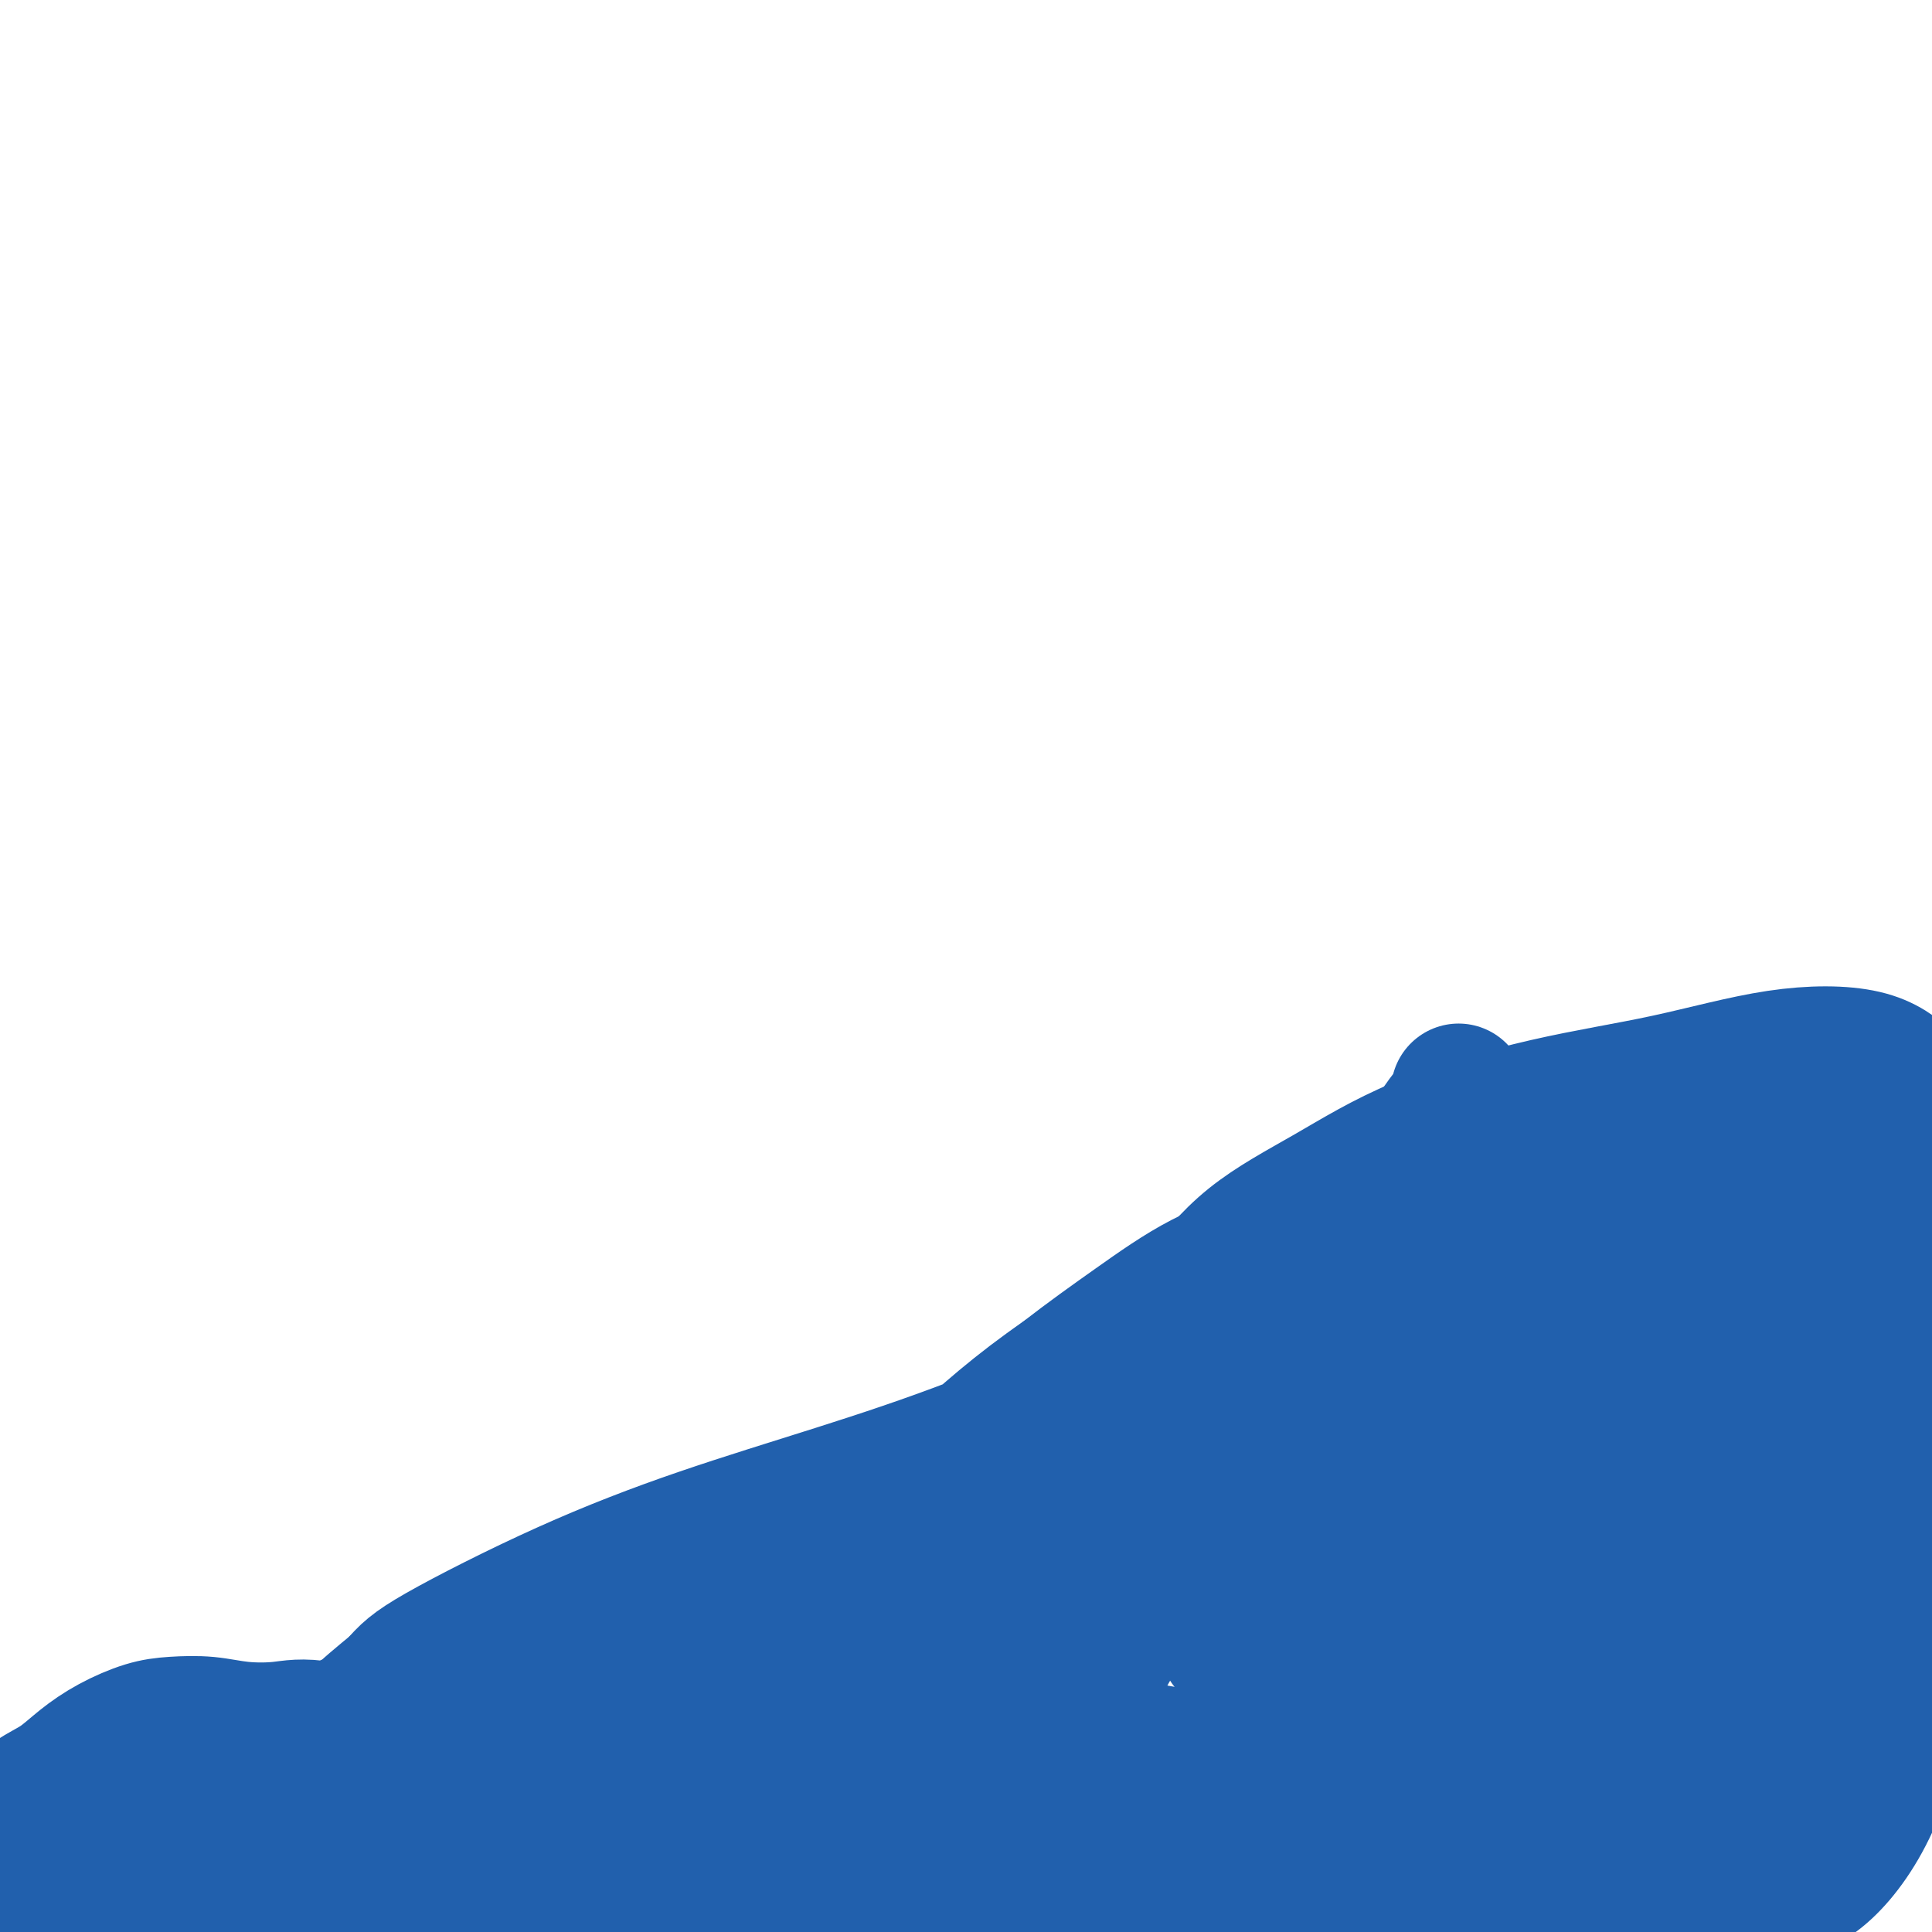 <svg viewBox='0 0 400 400' version='1.1' xmlns='http://www.w3.org/2000/svg' xmlns:xlink='http://www.w3.org/1999/xlink'><g fill='none' stroke='#2160AD' stroke-width='28' stroke-linecap='round' stroke-linejoin='round'><path d='M302,226c-0.013,-0.073 -0.027,-0.146 0,0c0.027,0.146 0.094,0.512 0,1c-0.094,0.488 -0.347,1.097 -1,2c-0.653,0.903 -1.704,2.099 -3,4c-1.296,1.901 -2.837,4.507 -5,7c-2.163,2.493 -4.949,4.872 -8,7c-3.051,2.128 -6.366,4.005 -10,6c-3.634,1.995 -7.586,4.108 -12,6c-4.414,1.892 -9.290,3.562 -14,6c-4.710,2.438 -9.254,5.643 -14,9c-4.746,3.357 -9.693,6.865 -15,11c-5.307,4.135 -10.973,8.896 -16,13c-5.027,4.104 -9.414,7.549 -14,11c-4.586,3.451 -9.373,6.907 -13,10c-3.627,3.093 -6.096,5.821 -9,9c-2.904,3.179 -6.243,6.808 -9,10c-2.757,3.192 -4.933,5.946 -7,9c-2.067,3.054 -4.025,6.407 -6,9c-1.975,2.593 -3.968,4.424 -6,6c-2.032,1.576 -4.104,2.895 -6,4c-1.896,1.105 -3.617,1.995 -6,3c-2.383,1.005 -5.427,2.125 -8,3c-2.573,0.875 -4.674,1.506 -7,2c-2.326,0.494 -4.877,0.851 -8,0c-3.123,-0.851 -6.816,-2.908 -10,-5c-3.184,-2.092 -5.857,-4.217 -9,-6c-3.143,-1.783 -6.755,-3.224 -10,-4c-3.245,-0.776 -6.122,-0.888 -9,-1'/><path d='M67,358c-4.581,-0.789 -6.533,-0.262 -9,0c-2.467,0.262 -5.449,0.261 -8,0c-2.551,-0.261 -4.670,-0.780 -7,-1c-2.330,-0.220 -4.870,-0.141 -7,0c-2.130,0.141 -3.851,0.344 -6,1c-2.149,0.656 -4.728,1.767 -7,3c-2.272,1.233 -4.239,2.589 -6,4c-1.761,1.411 -3.317,2.875 -5,4c-1.683,1.125 -3.494,1.909 -5,3c-1.506,1.091 -2.708,2.487 -4,4c-1.292,1.513 -2.674,3.142 -4,5c-1.326,1.858 -2.594,3.944 -4,6c-1.406,2.056 -2.948,4.083 -4,6c-1.052,1.917 -1.612,3.723 -2,5c-0.388,1.277 -0.603,2.024 -1,3c-0.397,0.976 -0.975,2.180 -1,3c-0.025,0.820 0.503,1.255 1,2c0.497,0.745 0.962,1.799 2,3c1.038,1.201 2.649,2.550 4,3c1.351,0.450 2.442,0.003 4,0c1.558,-0.003 3.582,0.438 6,0c2.418,-0.438 5.231,-1.755 8,-3c2.769,-1.245 5.494,-2.420 8,-4c2.506,-1.580 4.793,-3.567 8,-7c3.207,-3.433 7.335,-8.314 10,-12c2.665,-3.686 3.867,-6.177 7,-10c3.133,-3.823 8.196,-8.977 12,-12c3.804,-3.023 6.350,-3.913 9,-5c2.650,-1.087 5.406,-2.370 8,-3c2.594,-0.630 5.027,-0.609 7,0c1.973,0.609 3.487,1.804 5,3'/><path d='M86,359c2.232,1.555 1.812,3.942 2,7c0.188,3.058 0.986,6.788 1,10c0.014,3.212 -0.754,5.905 -2,8c-1.246,2.095 -2.971,3.593 -5,5c-2.029,1.407 -4.364,2.724 -7,4c-2.636,1.276 -5.575,2.511 -9,4c-3.425,1.489 -7.336,3.230 -11,5c-3.664,1.770 -7.080,3.568 -11,5c-3.920,1.432 -8.345,2.498 -12,3c-3.655,0.502 -6.540,0.442 -9,0c-2.460,-0.442 -4.495,-1.264 -6,-2c-1.505,-0.736 -2.480,-1.384 -3,-2c-0.520,-0.616 -0.584,-1.200 0,-2c0.584,-0.800 1.816,-1.816 4,-3c2.184,-1.184 5.318,-2.536 9,-4c3.682,-1.464 7.910,-3.038 13,-5c5.090,-1.962 11.042,-4.310 18,-6c6.958,-1.690 14.921,-2.722 23,-4c8.079,-1.278 16.273,-2.802 24,-4c7.727,-1.198 14.986,-2.069 23,-3c8.014,-0.931 16.783,-1.923 25,-3c8.217,-1.077 15.881,-2.241 23,-3c7.119,-0.759 13.695,-1.115 20,-1c6.305,0.115 12.341,0.699 18,1c5.659,0.301 10.940,0.317 15,0c4.060,-0.317 6.897,-0.967 9,-1c2.103,-0.033 3.472,0.552 4,1c0.528,0.448 0.214,0.759 -1,2c-1.214,1.241 -3.327,3.411 -6,5c-2.673,1.589 -5.907,2.597 -10,3c-4.093,0.403 -9.047,0.202 -14,0'/><path d='M211,379c-6.431,-0.348 -10.508,-2.717 -15,-5c-4.492,-2.283 -9.398,-4.479 -14,-6c-4.602,-1.521 -8.901,-2.365 -12,-3c-3.099,-0.635 -4.997,-1.059 -6,-2c-1.003,-0.941 -1.110,-2.400 0,-6c1.110,-3.600 3.438,-9.343 7,-15c3.562,-5.657 8.359,-11.230 14,-17c5.641,-5.770 12.127,-11.738 20,-17c7.873,-5.262 17.132,-9.817 26,-15c8.868,-5.183 17.343,-10.993 26,-16c8.657,-5.007 17.496,-9.212 26,-13c8.504,-3.788 16.673,-7.161 23,-9c6.327,-1.839 10.812,-2.145 14,-2c3.188,0.145 5.079,0.740 6,2c0.921,1.260 0.871,3.186 0,6c-0.871,2.814 -2.565,6.516 -6,10c-3.435,3.484 -8.611,6.750 -14,11c-5.389,4.250 -10.989,9.483 -18,15c-7.011,5.517 -15.431,11.316 -24,17c-8.569,5.684 -17.285,11.253 -26,17c-8.715,5.747 -17.427,11.672 -26,17c-8.573,5.328 -17.005,10.059 -24,14c-6.995,3.941 -12.552,7.091 -18,9c-5.448,1.909 -10.786,2.577 -14,3c-3.214,0.423 -4.302,0.602 -5,-1c-0.698,-1.602 -1.006,-4.986 0,-9c1.006,-4.014 3.325,-8.658 7,-14c3.675,-5.342 8.707,-11.380 14,-17c5.293,-5.620 10.848,-10.821 17,-16c6.152,-5.179 12.901,-10.337 19,-14c6.099,-3.663 11.550,-5.832 17,-8'/><path d='M225,295c4.776,-1.653 8.215,-1.787 10,-1c1.785,0.787 1.915,2.495 2,4c0.085,1.505 0.125,2.808 -2,5c-2.125,2.192 -6.416,5.273 -11,9c-4.584,3.727 -9.461,8.100 -16,13c-6.539,4.900 -14.740,10.325 -24,16c-9.260,5.675 -19.578,11.598 -29,17c-9.422,5.402 -17.946,10.282 -26,14c-8.054,3.718 -15.636,6.273 -22,8c-6.364,1.727 -11.509,2.626 -16,3c-4.491,0.374 -8.329,0.224 -11,0c-2.671,-0.224 -4.177,-0.521 -5,-2c-0.823,-1.479 -0.964,-4.140 0,-7c0.964,-2.860 3.035,-5.918 6,-10c2.965,-4.082 6.826,-9.189 11,-13c4.174,-3.811 8.662,-6.325 14,-9c5.338,-2.675 11.526,-5.510 17,-7c5.474,-1.490 10.234,-1.635 15,-2c4.766,-0.365 9.538,-0.950 13,-1c3.462,-0.050 5.614,0.437 7,1c1.386,0.563 2.006,1.203 2,2c-0.006,0.797 -0.640,1.751 -2,3c-1.360,1.249 -3.448,2.793 -7,4c-3.552,1.207 -8.568,2.078 -13,3c-4.432,0.922 -8.280,1.895 -14,3c-5.720,1.105 -13.311,2.343 -20,4c-6.689,1.657 -12.478,3.734 -17,5c-4.522,1.266 -7.779,1.721 -10,2c-2.221,0.279 -3.406,0.383 -4,0c-0.594,-0.383 -0.598,-1.252 1,-3c1.598,-1.748 4.799,-4.374 8,-7'/><path d='M82,349c2.212,-2.492 3.243,-3.721 9,-7c5.757,-3.279 16.239,-8.608 26,-13c9.761,-4.392 18.800,-7.847 28,-11c9.200,-3.153 18.562,-6.005 28,-9c9.438,-2.995 18.951,-6.133 29,-10c10.049,-3.867 20.633,-8.463 31,-13c10.367,-4.537 20.517,-9.014 29,-12c8.483,-2.986 15.299,-4.481 22,-6c6.701,-1.519 13.285,-3.060 18,-3c4.715,0.060 7.559,1.723 9,3c1.441,1.277 1.477,2.168 0,4c-1.477,1.832 -4.467,4.605 -9,8c-4.533,3.395 -10.611,7.411 -17,12c-6.389,4.589 -13.091,9.751 -21,15c-7.909,5.249 -17.024,10.584 -26,15c-8.976,4.416 -17.811,7.911 -25,10c-7.189,2.089 -12.731,2.771 -18,3c-5.269,0.229 -10.263,0.005 -13,-1c-2.737,-1.005 -3.215,-2.791 -3,-5c0.215,-2.209 1.124,-4.843 4,-9c2.876,-4.157 7.719,-9.838 14,-16c6.281,-6.162 13.999,-12.803 23,-19c9.001,-6.197 19.286,-11.948 30,-17c10.714,-5.052 21.856,-9.403 32,-12c10.144,-2.597 19.290,-3.440 27,-4c7.710,-0.560 13.983,-0.838 20,-1c6.017,-0.162 11.778,-0.209 16,0c4.222,0.209 6.905,0.675 8,1c1.095,0.325 0.603,0.511 -2,2c-2.603,1.489 -7.315,4.283 -14,8c-6.685,3.717 -15.342,8.359 -24,13'/><path d='M313,275c-11.015,6.213 -18.552,10.247 -28,15c-9.448,4.753 -20.806,10.227 -30,14c-9.194,3.773 -16.224,5.847 -22,7c-5.776,1.153 -10.298,1.386 -13,1c-2.702,-0.386 -3.585,-1.392 -4,-3c-0.415,-1.608 -0.362,-3.818 2,-8c2.362,-4.182 7.033,-10.335 13,-16c5.967,-5.665 13.232,-10.842 22,-16c8.768,-5.158 19.041,-10.296 29,-14c9.959,-3.704 19.606,-5.972 29,-9c9.394,-3.028 18.535,-6.816 27,-9c8.465,-2.184 16.254,-2.764 23,-4c6.746,-1.236 12.451,-3.128 16,-4c3.549,-0.872 4.943,-0.725 5,-1c0.057,-0.275 -1.223,-0.972 -5,0c-3.777,0.972 -10.052,3.615 -17,6c-6.948,2.385 -14.568,4.514 -23,7c-8.432,2.486 -17.675,5.330 -27,9c-9.325,3.670 -18.733,8.164 -27,12c-8.267,3.836 -15.395,7.012 -21,9c-5.605,1.988 -9.687,2.788 -12,3c-2.313,0.212 -2.857,-0.162 -3,-1c-0.143,-0.838 0.116,-2.138 2,-5c1.884,-2.862 5.395,-7.285 10,-11c4.605,-3.715 10.305,-6.722 16,-10c5.695,-3.278 11.385,-6.826 19,-10c7.615,-3.174 17.154,-5.975 26,-8c8.846,-2.025 17.000,-3.275 25,-5c8.000,-1.725 15.846,-3.926 23,-5c7.154,-1.074 13.615,-1.021 18,0c4.385,1.021 6.692,3.011 9,5'/><path d='M395,224c1.578,1.797 1.022,3.788 0,6c-1.022,2.212 -2.510,4.644 -6,8c-3.490,3.356 -8.982,7.636 -16,13c-7.018,5.364 -15.564,11.812 -25,19c-9.436,7.188 -19.763,15.117 -30,24c-10.237,8.883 -20.383,18.720 -29,26c-8.617,7.280 -15.706,12.004 -21,15c-5.294,2.996 -8.792,4.264 -11,5c-2.208,0.736 -3.127,0.940 -3,0c0.127,-0.940 1.299,-3.022 4,-6c2.701,-2.978 6.932,-6.850 12,-12c5.068,-5.150 10.975,-11.576 18,-19c7.025,-7.424 15.169,-15.845 24,-22c8.831,-6.155 18.351,-10.045 27,-13c8.649,-2.955 16.429,-4.974 23,-6c6.571,-1.026 11.932,-1.058 16,-1c4.068,0.058 6.841,0.205 9,2c2.159,1.795 3.702,5.239 4,9c0.298,3.761 -0.650,7.840 -3,14c-2.350,6.160 -6.101,14.400 -10,23c-3.899,8.600 -7.946,17.558 -12,27c-4.054,9.442 -8.115,19.366 -11,26c-2.885,6.634 -4.593,9.976 -6,11c-1.407,1.024 -2.513,-0.270 -3,-3c-0.487,-2.730 -0.354,-6.894 0,-14c0.354,-7.106 0.930,-17.152 2,-27c1.070,-9.848 2.635,-19.498 5,-29c2.365,-9.502 5.531,-18.856 9,-26c3.469,-7.144 7.242,-12.077 10,-15c2.758,-2.923 4.502,-3.835 6,-4c1.498,-0.165 2.749,0.418 4,1'/><path d='M382,256c2.351,1.232 3.230,5.813 4,13c0.770,7.187 1.431,16.980 2,27c0.569,10.020 1.045,20.266 1,29c-0.045,8.734 -0.612,15.957 -1,23c-0.388,7.043 -0.598,13.906 -1,19c-0.402,5.094 -0.995,8.418 -2,10c-1.005,1.582 -2.423,1.421 -3,1c-0.577,-0.421 -0.314,-1.103 -1,-5c-0.686,-3.897 -2.322,-11.010 -4,-19c-1.678,-7.990 -3.397,-16.859 -4,-29c-0.603,-12.141 -0.091,-27.556 1,-38c1.091,-10.444 2.760,-15.918 5,-22c2.240,-6.082 5.052,-12.771 7,-16c1.948,-3.229 3.034,-2.996 4,-2c0.966,0.996 1.814,2.755 3,8c1.186,5.245 2.712,13.974 4,24c1.288,10.026 2.339,21.348 2,33c-0.339,11.652 -2.068,23.634 -4,34c-1.932,10.366 -4.067,19.115 -7,26c-2.933,6.885 -6.666,11.905 -10,15c-3.334,3.095 -6.271,4.265 -10,5c-3.729,0.735 -8.249,1.035 -13,-1c-4.751,-2.035 -9.733,-6.405 -15,-13c-5.267,-6.595 -10.821,-15.415 -15,-27c-4.179,-11.585 -6.984,-25.934 -8,-38c-1.016,-12.066 -0.243,-21.850 1,-28c1.243,-6.150 2.957,-8.667 5,-10c2.043,-1.333 4.413,-1.481 7,-1c2.587,0.481 5.389,1.591 9,7c3.611,5.409 8.032,15.117 12,26c3.968,10.883 7.484,22.942 11,35'/><path d='M362,342c4.828,16.220 5.397,26.268 6,34c0.603,7.732 1.239,13.146 1,16c-0.239,2.854 -1.352,3.149 -3,3c-1.648,-0.149 -3.830,-0.740 -8,-4c-4.170,-3.260 -10.330,-9.189 -17,-18c-6.670,-8.811 -13.852,-20.505 -20,-32c-6.148,-11.495 -11.263,-22.792 -14,-30c-2.737,-7.208 -3.096,-10.326 -3,-12c0.096,-1.674 0.646,-1.904 3,-1c2.354,0.904 6.512,2.942 11,6c4.488,3.058 9.305,7.135 15,12c5.695,4.865 12.267,10.519 18,14c5.733,3.481 10.628,4.791 15,5c4.372,0.209 8.220,-0.682 11,-2c2.780,-1.318 4.491,-3.062 4,-6c-0.491,-2.938 -3.185,-7.070 -7,-10c-3.815,-2.930 -8.752,-4.657 -14,-5c-5.248,-0.343 -10.807,0.699 -17,3c-6.193,2.301 -13.021,5.860 -20,9c-6.979,3.140 -14.108,5.861 -21,10c-6.892,4.139 -13.548,9.697 -20,15c-6.452,5.303 -12.701,10.352 -18,15c-5.299,4.648 -9.647,8.895 -13,12c-3.353,3.105 -5.710,5.067 -7,6c-1.290,0.933 -1.513,0.835 -1,0c0.513,-0.835 1.762,-2.409 5,-4c3.238,-1.591 8.464,-3.200 14,-5c5.536,-1.800 11.381,-3.792 18,-6c6.619,-2.208 14.013,-4.633 23,-6c8.987,-1.367 19.568,-1.676 28,-2c8.432,-0.324 14.716,-0.662 21,-1'/><path d='M352,358c10.160,-0.536 11.060,-0.376 13,0c1.940,0.376 4.920,0.969 5,2c0.080,1.031 -2.739,2.502 -6,4c-3.261,1.498 -6.963,3.023 -13,4c-6.037,0.977 -14.409,1.405 -24,2c-9.591,0.595 -20.402,1.356 -32,2c-11.598,0.644 -23.983,1.171 -36,2c-12.017,0.829 -23.666,1.958 -35,2c-11.334,0.042 -22.353,-1.004 -32,-2c-9.647,-0.996 -17.922,-1.940 -25,-2c-7.078,-0.060 -12.958,0.766 -17,1c-4.042,0.234 -6.244,-0.123 -7,0c-0.756,0.123 -0.066,0.728 2,0c2.066,-0.728 5.508,-2.787 11,-4c5.492,-1.213 13.034,-1.579 21,-1c7.966,0.579 16.356,2.101 26,4c9.644,1.899 20.544,4.173 32,6c11.456,1.827 23.470,3.207 34,4c10.530,0.793 19.577,1.000 28,1c8.423,0.000 16.222,-0.206 23,-1c6.778,-0.794 12.536,-2.175 16,-4c3.464,-1.825 4.634,-4.092 4,-6c-0.634,-1.908 -3.072,-3.455 -8,-5c-4.928,-1.545 -12.346,-3.087 -21,-3c-8.654,0.087 -18.544,1.804 -29,5c-10.456,3.196 -21.480,7.871 -34,12c-12.520,4.129 -26.537,7.711 -39,10c-12.463,2.289 -23.371,3.284 -34,4c-10.629,0.716 -20.977,1.154 -30,2c-9.023,0.846 -16.721,2.099 -23,3c-6.279,0.901 -11.140,1.451 -16,2'/><path d='M106,402c-17.719,1.605 -10.515,0.118 -9,-1c1.515,-1.118 -2.659,-1.865 -4,-3c-1.341,-1.135 0.149,-2.657 2,-4c1.851,-1.343 4.062,-2.507 7,-3c2.938,-0.493 6.602,-0.316 11,0c4.398,0.316 9.529,0.771 15,1c5.471,0.229 11.281,0.233 18,0c6.719,-0.233 14.345,-0.702 21,-1c6.655,-0.298 12.338,-0.425 17,-1c4.662,-0.575 8.303,-1.597 11,-3c2.697,-1.403 4.451,-3.185 5,-4c0.549,-0.815 -0.107,-0.662 -2,-1c-1.893,-0.338 -5.024,-1.167 -9,-1c-3.976,0.167 -8.798,1.329 -14,3c-5.202,1.671 -10.785,3.849 -18,6c-7.215,2.151 -16.063,4.274 -24,6c-7.937,1.726 -14.962,3.056 -23,3c-8.038,-0.056 -17.090,-1.499 -25,-3c-7.910,-1.501 -14.680,-3.060 -21,-4c-6.320,-0.940 -12.192,-1.259 -17,-2c-4.808,-0.741 -8.553,-1.902 -12,-3c-3.447,-1.098 -6.597,-2.134 -8,-3c-1.403,-0.866 -1.058,-1.563 -1,-2c0.058,-0.437 -0.172,-0.616 0,-1c0.172,-0.384 0.744,-0.975 1,-1c0.256,-0.025 0.195,0.514 0,1c-0.195,0.486 -0.525,0.917 -1,1c-0.475,0.083 -1.096,-0.184 -2,0c-0.904,0.184 -2.089,0.819 -4,1c-1.911,0.181 -4.546,-0.091 -7,0c-2.454,0.091 -4.727,0.546 -7,1'/><path d='M6,384c-4.156,0.915 -4.546,1.702 -6,2c-1.454,0.298 -3.972,0.108 -5,0c-1.028,-0.108 -0.567,-0.133 0,0c0.567,0.133 1.238,0.423 3,0c1.762,-0.423 4.613,-1.560 8,-3c3.387,-1.440 7.310,-3.184 12,-5c4.690,-1.816 10.148,-3.705 17,-5c6.852,-1.295 15.099,-1.995 24,-2c8.901,-0.005 18.457,0.685 28,2c9.543,1.315 19.073,3.254 30,5c10.927,1.746 23.251,3.299 35,4c11.749,0.701 22.921,0.549 34,0c11.079,-0.549 22.063,-1.495 33,-3c10.937,-1.505 21.825,-3.568 32,-6c10.175,-2.432 19.637,-5.234 28,-7c8.363,-1.766 15.627,-2.495 21,-2c5.373,0.495 8.855,2.213 11,4c2.145,1.787 2.953,3.643 2,5c-0.953,1.357 -3.667,2.216 -7,3c-3.333,0.784 -7.286,1.493 -14,1c-6.714,-0.493 -16.190,-2.186 -22,-3c-5.810,-0.814 -7.955,-0.747 -16,-2c-8.045,-1.253 -21.989,-3.827 -32,-5c-10.011,-1.173 -16.087,-0.946 -22,-2c-5.913,-1.054 -11.663,-3.389 -16,-6c-4.337,-2.611 -7.262,-5.498 -9,-7c-1.738,-1.502 -2.289,-1.618 -2,-2c0.289,-0.382 1.418,-1.030 4,-1c2.582,0.030 6.618,0.739 12,2c5.382,1.261 12.109,3.075 20,5c7.891,1.925 16.945,3.963 26,6'/><path d='M235,362c15.739,2.858 24.085,4.003 31,5c6.915,0.997 12.398,1.845 22,3c9.602,1.155 23.322,2.618 33,3c9.678,0.382 15.312,-0.316 20,-1c4.688,-0.684 8.429,-1.356 10,-1c1.571,0.356 0.973,1.738 0,4c-0.973,2.262 -2.321,5.404 -6,9c-3.679,3.596 -9.689,7.646 -16,11c-6.311,3.354 -12.923,6.013 -20,8c-7.077,1.987 -14.620,3.301 -22,4c-7.380,0.699 -14.597,0.783 -21,1c-6.403,0.217 -11.991,0.567 -16,1c-4.009,0.433 -6.440,0.948 -8,1c-1.560,0.052 -2.250,-0.359 -2,-1c0.250,-0.641 1.439,-1.513 4,-3c2.561,-1.487 6.493,-3.589 11,-5c4.507,-1.411 9.587,-2.131 16,-3c6.413,-0.869 14.157,-1.887 23,-3c8.843,-1.113 18.784,-2.320 27,-3c8.216,-0.680 14.707,-0.833 21,-1c6.293,-0.167 12.387,-0.347 17,-1c4.613,-0.653 7.743,-1.778 10,-2c2.257,-0.222 3.641,0.460 4,1c0.359,0.540 -0.305,0.939 -2,2c-1.695,1.061 -4.419,2.783 -8,5c-3.581,2.217 -8.017,4.929 -13,7c-4.983,2.071 -10.512,3.503 -16,5c-5.488,1.497 -10.935,3.061 -16,4c-5.065,0.939 -9.748,1.253 -14,2c-4.252,0.747 -8.072,1.928 -12,2c-3.928,0.072 -7.964,-0.964 -12,-2'/><path d='M280,414c-4.338,-1.272 -9.181,-3.451 -14,-6c-4.819,-2.549 -9.612,-5.468 -14,-7c-4.388,-1.532 -8.370,-1.676 -12,-1c-3.630,0.676 -6.906,2.174 -10,3c-3.094,0.826 -6.004,0.982 -8,0c-1.996,-0.982 -3.077,-3.101 -4,-7c-0.923,-3.899 -1.689,-9.578 -1,-16c0.689,-6.422 2.832,-13.589 5,-20c2.168,-6.411 4.359,-12.068 7,-17c2.641,-4.932 5.731,-9.141 9,-13c3.269,-3.859 6.716,-7.369 10,-10c3.284,-2.631 6.403,-4.383 10,-5c3.597,-0.617 7.671,-0.100 12,2c4.329,2.100 8.913,5.784 13,10c4.087,4.216 7.676,8.966 11,14c3.324,5.034 6.385,10.352 8,15c1.615,4.648 1.786,8.627 2,13c0.214,4.373 0.470,9.142 0,13c-0.470,3.858 -1.667,6.806 -3,9c-1.333,2.194 -2.802,3.635 -5,4c-2.198,0.365 -5.125,-0.347 -8,-2c-2.875,-1.653 -5.698,-4.247 -10,-10c-4.302,-5.753 -10.081,-14.664 -13,-19c-2.919,-4.336 -2.977,-4.096 -3,-4c-0.023,0.096 -0.012,0.048 0,0'/></g>
</svg>